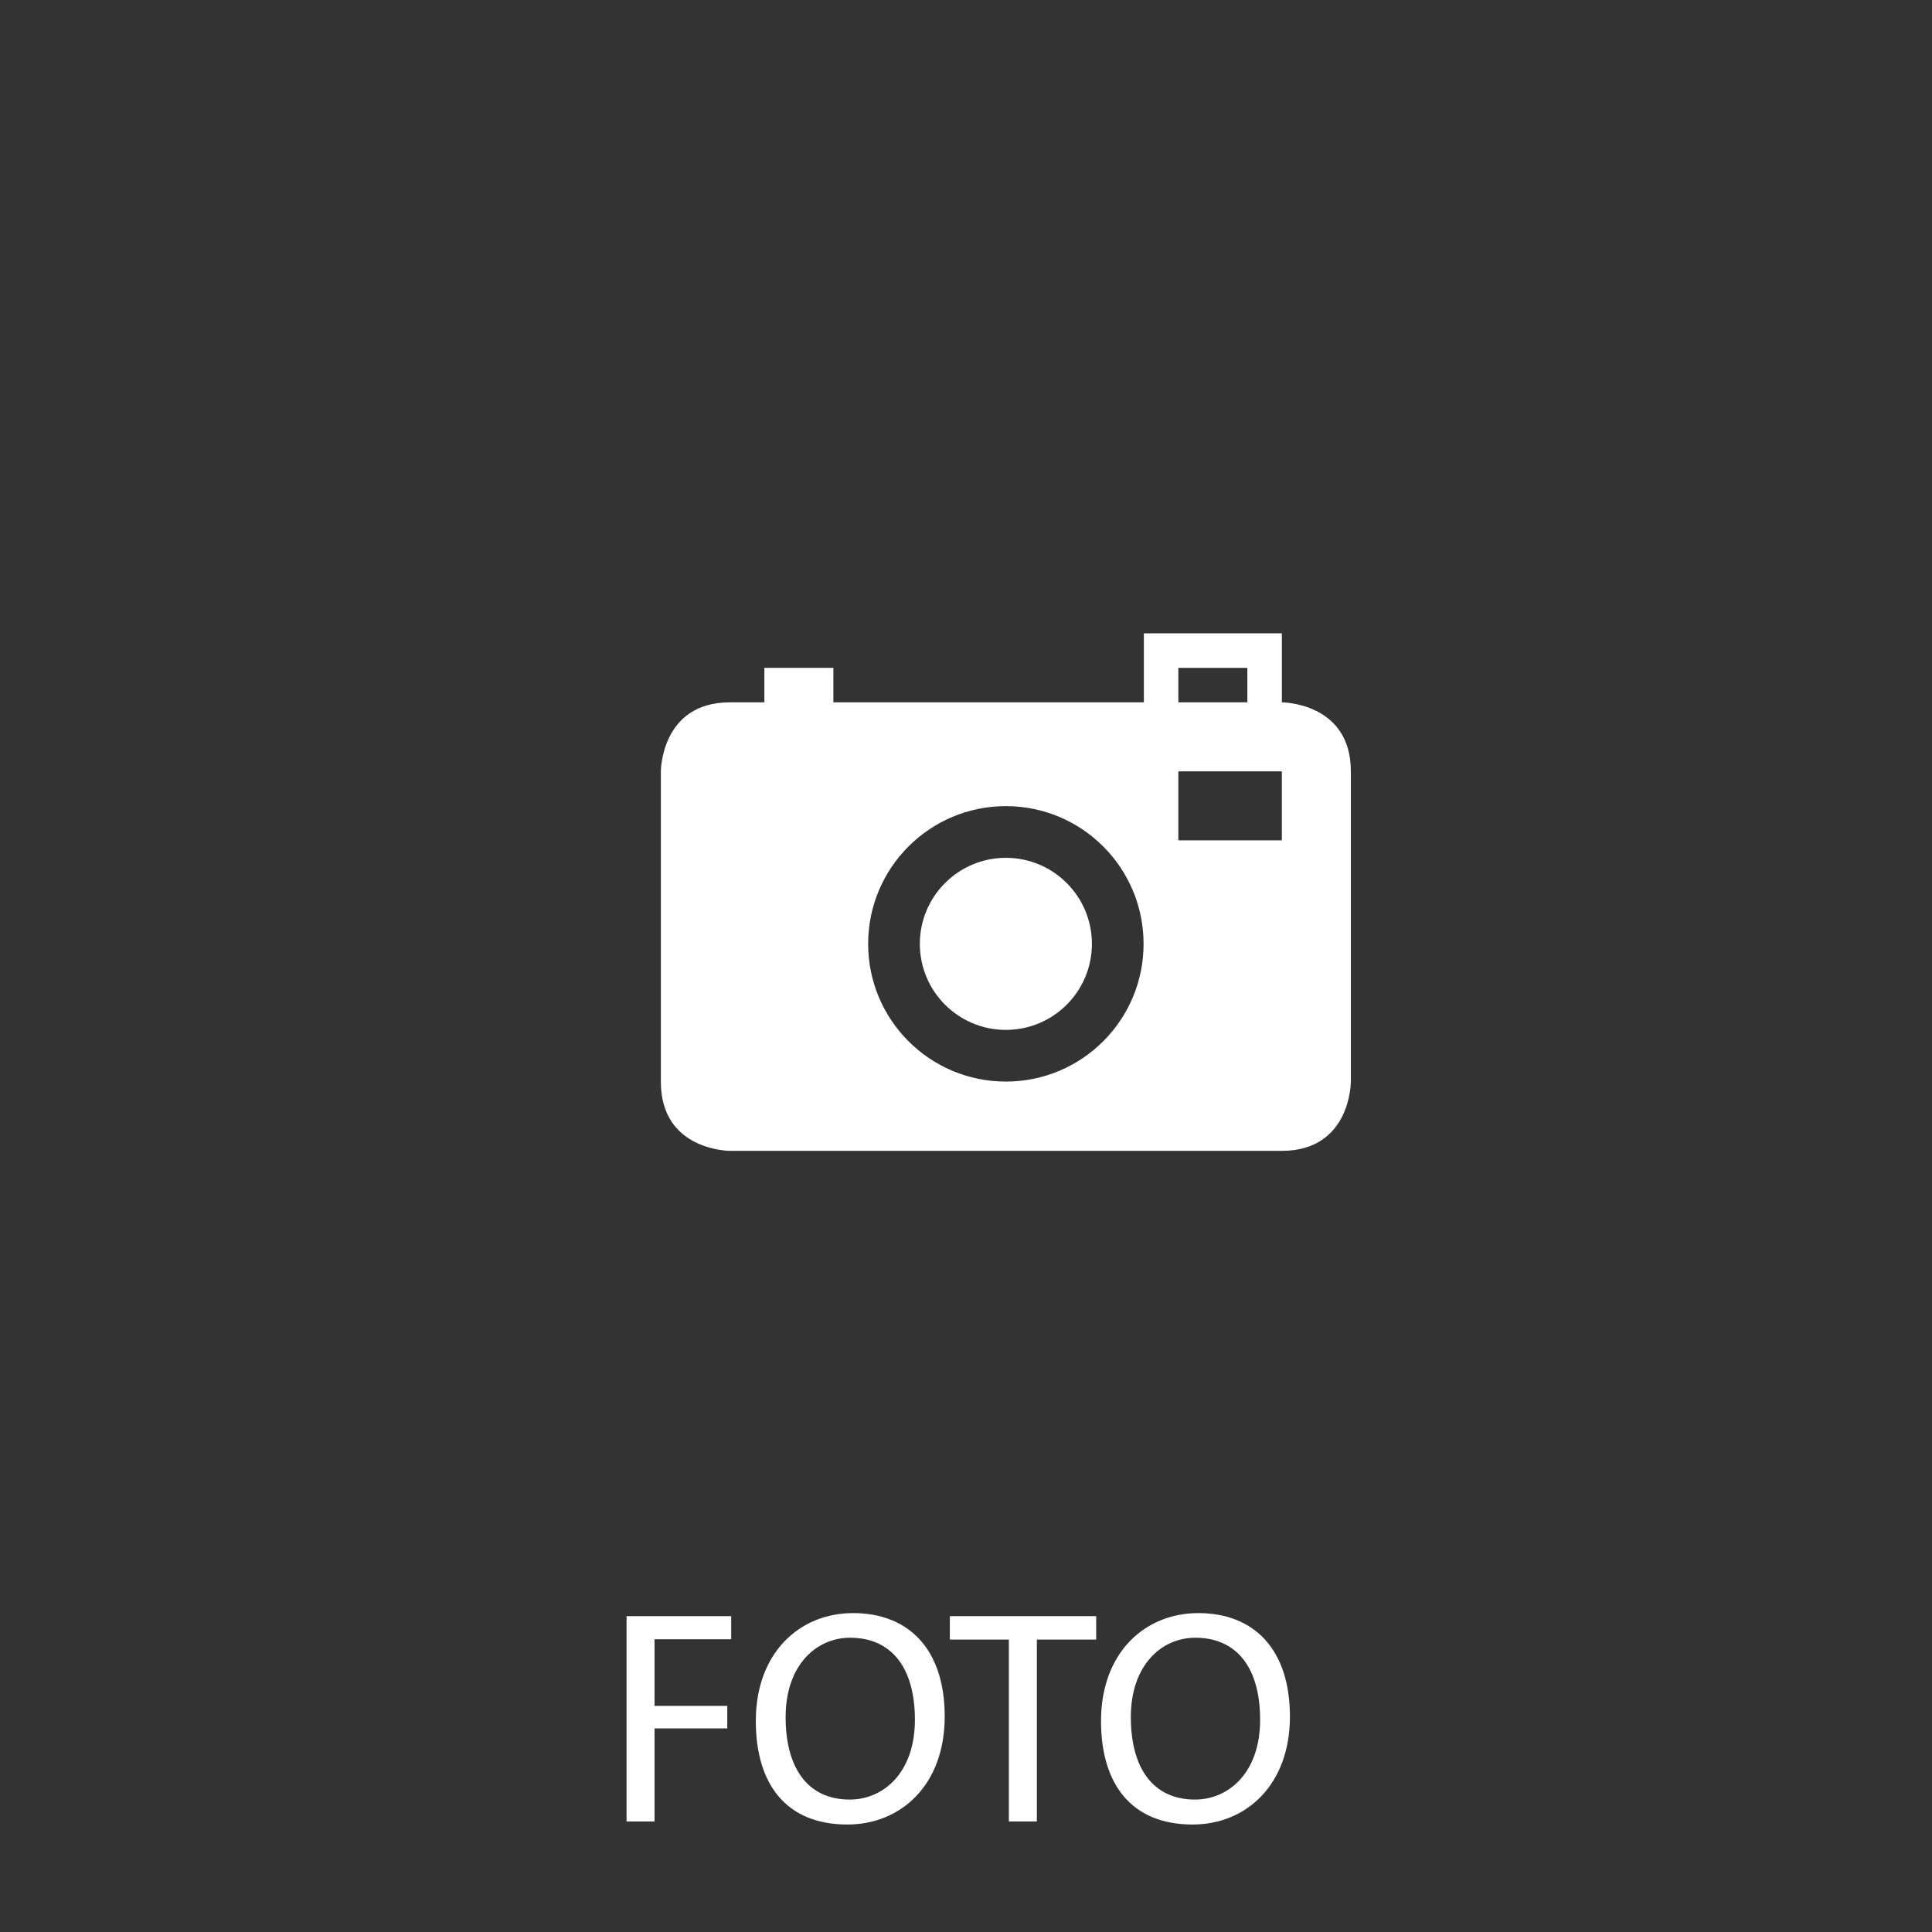 <?xml version="1.0" encoding="utf-8"?>
<!-- Generator: Adobe Illustrator 15.0.0, SVG Export Plug-In . SVG Version: 6.00 Build 0)  -->
<!DOCTYPE svg PUBLIC "-//W3C//DTD SVG 1.1//EN" "http://www.w3.org/Graphics/SVG/1.1/DTD/svg11.dtd">
<svg version="1.1" id="Ebene_1" xmlns="http://www.w3.org/2000/svg" xmlns:xlink="http://www.w3.org/1999/xlink" x="0px" y="0px"
	 width="158.74px" height="158.74px" viewBox="0 0 158.74 158.74" enable-background="new 0 0 158.74 158.74" xml:space="preserve">
<rect x="0" y="0" width="158.74" height="158.74" fill="#333333" stroke="none"/>
<rect x="0.419" y="131.409" fill="none" width="157.747" height="27.331"/>
<g enable-background="new    ">
	<path fill="#FFFFFF" d="M53.78,134.688v5.474h5.974v1.85H53.78v7.648H51.48v-16.871h8.598v1.899H53.78z"/>
	<path fill="#FFFFFF" d="M69.623,149.909c-5.074,0-7.523-3.374-7.523-8.498c0-5.624,3.599-8.873,7.998-8.873
		c4.549,0,7.523,2.949,7.523,8.498C77.621,146.66,74.022,149.909,69.623,149.909z M69.848,134.562c-2.799,0-5.299,2.274-5.299,6.523
		c0,4.024,1.7,6.773,5.274,6.773c2.749,0,5.349-2.199,5.349-6.548C75.172,136.987,73.222,134.562,69.848,134.562z"/>
	<path fill="#FFFFFF" d="M85.192,134.713v14.946h-2.299v-14.946h-4.849v-1.925h12.023v1.925H85.192z"/>
	<path fill="#FFFFFF" d="M97.987,149.909c-5.074,0-7.523-3.374-7.523-8.498c0-5.624,3.6-8.873,7.998-8.873
		c4.549,0,7.523,2.949,7.523,8.498C105.985,146.66,102.385,149.909,97.987,149.909z M98.212,134.562
		c-2.799,0-5.299,2.274-5.299,6.523c0,4.024,1.699,6.773,5.273,6.773c2.75,0,5.35-2.199,5.35-6.548
		C103.536,136.987,101.586,134.562,98.212,134.562z"/>
</g>
<g>
	<circle fill="#FFFFFF" cx="82.646" cy="77.551" r="7.069"/>
	<path fill="#FFFFFF" d="M105.323,57.707v-5.669H93.984v5.669c-7.855,0-18.175,0-25.512,0v-2.834h-5.669v2.834
		c-1.263,0-2.238,0-2.834,0c-5.67,0-5.67,5.67-5.67,5.67s0,19.842,0,25.513c0,5.67,5.67,5.668,5.67,5.668s39.685,0,45.354,0
		s5.669-5.668,5.669-5.668s0-19.844,0-25.513S105.323,57.707,105.323,57.707z M82.646,88.866C76.396,88.865,71.33,83.8,71.33,77.551
		c0-6.25,5.066-11.316,11.315-11.316c6.25,0,11.315,5.066,11.315,11.316C93.962,83.8,88.896,88.866,82.646,88.866z M96.818,54.872
		h5.67v2.835h-5.67V54.872z M105.322,69.046h-8.504v-5.669h8.504V69.046z"/>
</g>
</svg>
